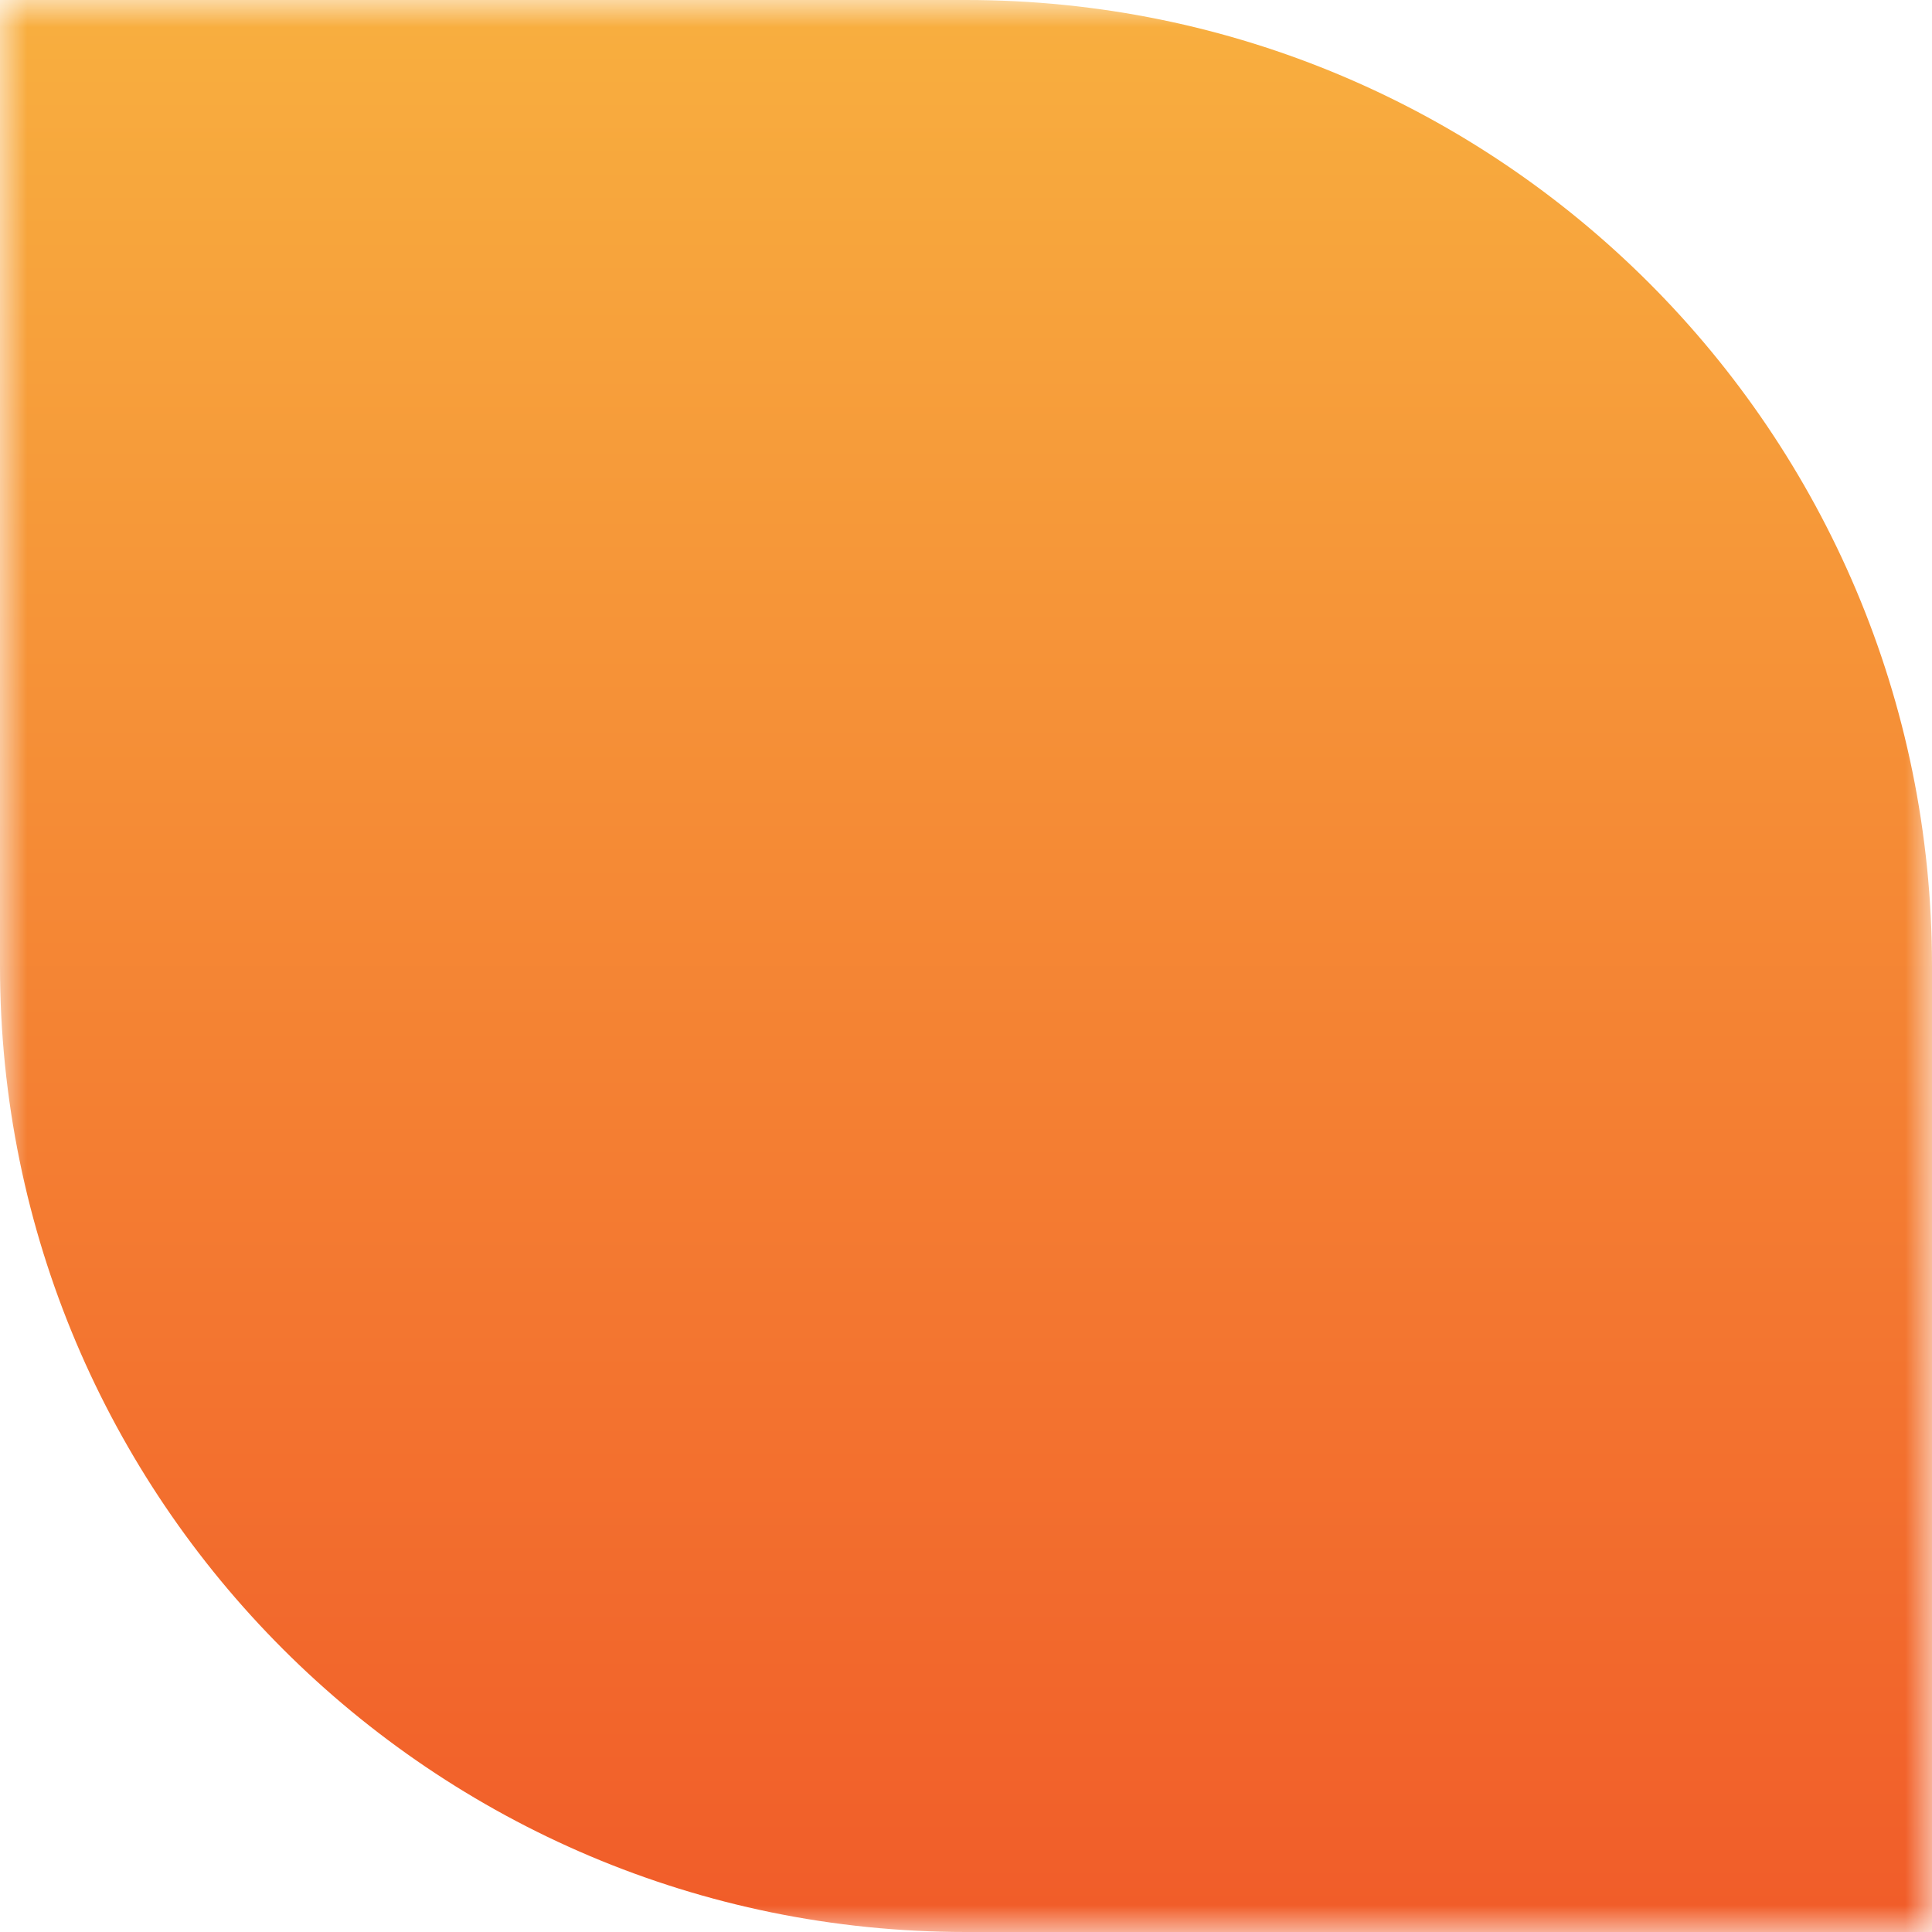 <?xml version="1.0" encoding="UTF-8"?> <svg xmlns="http://www.w3.org/2000/svg" width="36" height="36" viewBox="0 0 36 36" fill="none"><g clip-path="url(#clip0_157_195)"><mask id="mask0_157_195" style="mask-type:luminance" maskUnits="userSpaceOnUse" x="0" y="0" width="36" height="36"><path d="M36 0H0V36H36V0Z" fill="white"></path></mask><g mask="url(#mask0_157_195)"><path d="M0 0H18C27.941 0 36 8.059 36 18V36H18C8.059 36 0 27.941 0 18V0Z" fill="url(#paint0_linear_157_195)"></path></g></g><defs><linearGradient id="paint0_linear_157_195" x1="18" y1="0" x2="18" y2="36" gradientUnits="userSpaceOnUse"><stop stop-color="#F8AF3F"></stop><stop offset="1" stop-color="#F15C29"></stop></linearGradient><clipPath id="clip0_157_195"><rect width="36" height="36" fill="white"></rect></clipPath></defs></svg> 